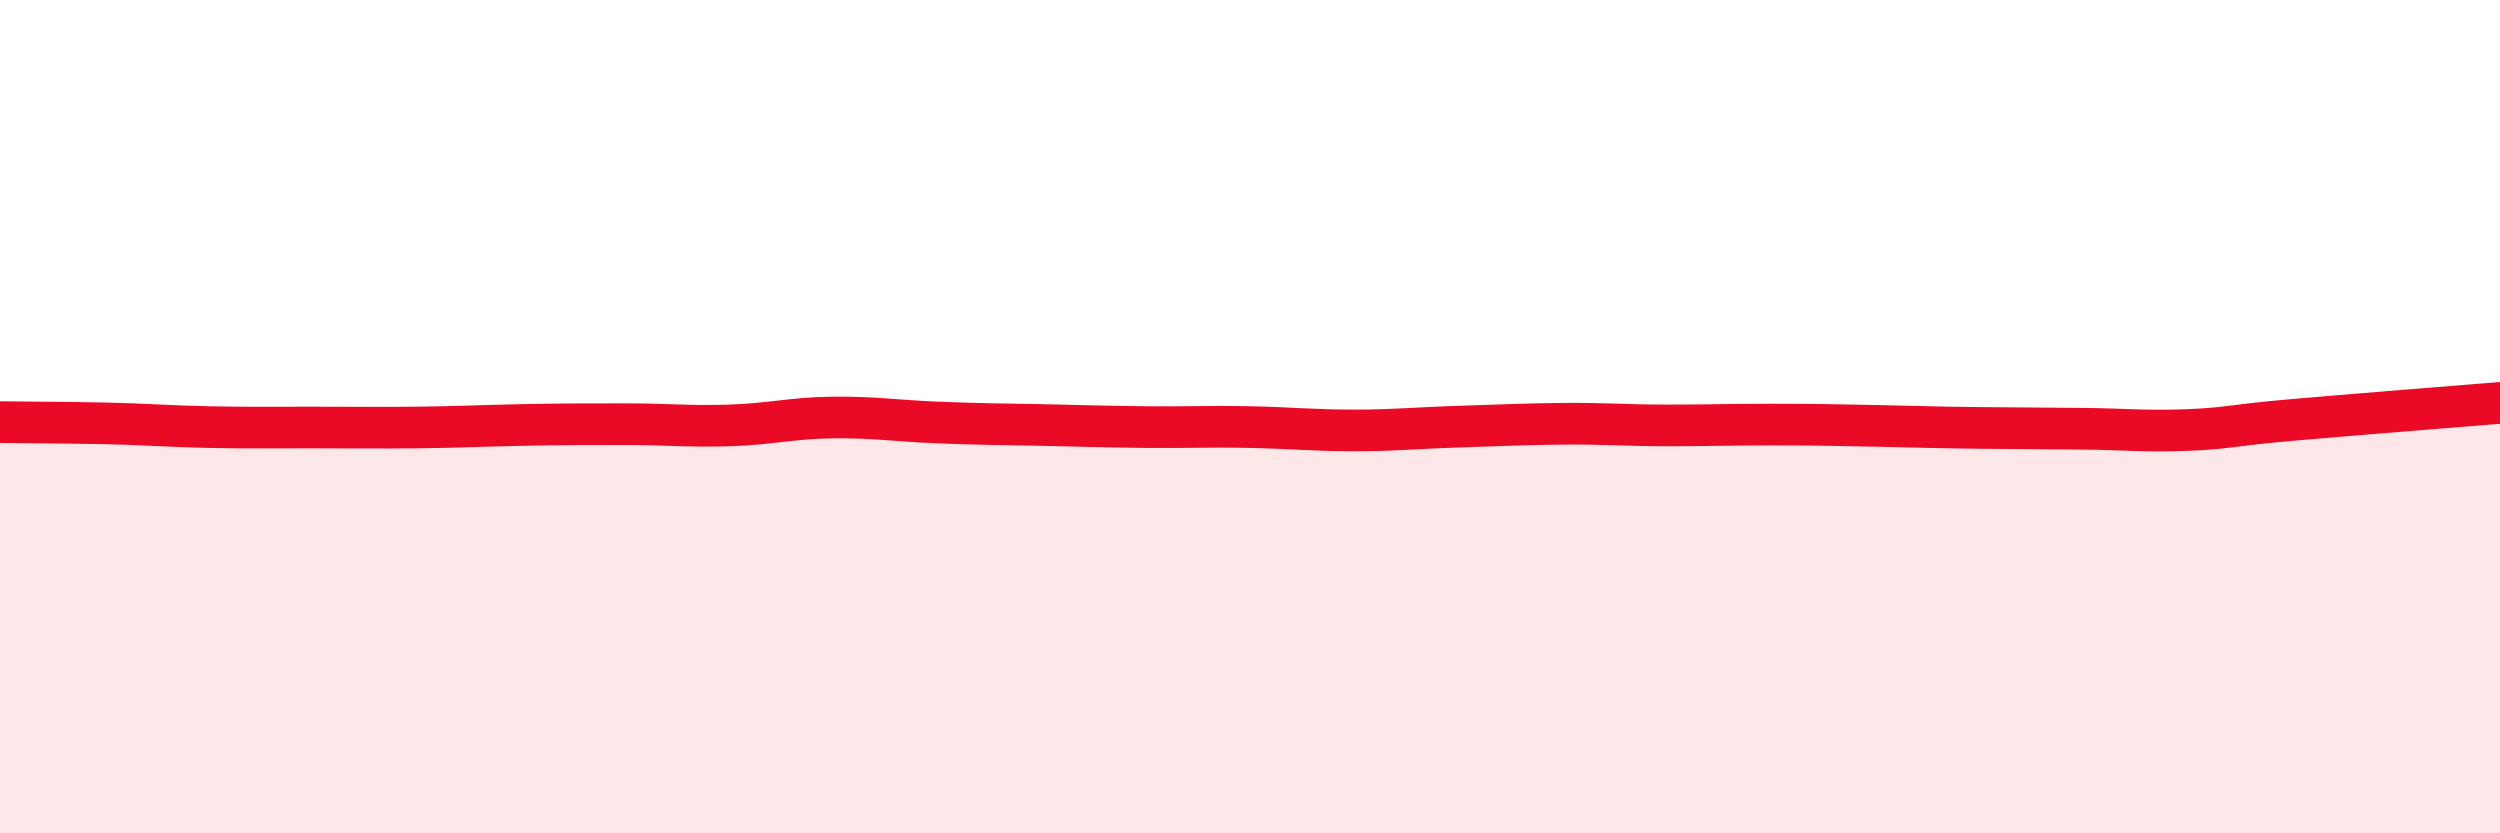 
    <svg width="60" height="20" viewBox="0 0 60 20" xmlns="http://www.w3.org/2000/svg">
      <path
        d="M 0,10.13 C 0.5,10.14 1.5,10.14 2.5,10.16 C 3.5,10.18 4,10.23 5,10.25 C 6,10.27 6.5,10.26 7.5,10.26 C 8.5,10.26 9,10.27 10,10.26 C 11,10.25 11.5,10.22 12.5,10.2 C 13.5,10.18 14,10.18 15,10.18 C 16,10.18 16.5,10.24 17.5,10.21 C 18.5,10.18 19,10.03 20,10.02 C 21,10.01 21.5,10.1 22.5,10.14 C 23.5,10.18 24,10.18 25,10.2 C 26,10.22 26.5,10.24 27.5,10.25 C 28.5,10.26 29,10.23 30,10.25 C 31,10.27 31.5,10.33 32.5,10.33 C 33.5,10.33 34,10.27 35,10.24 C 36,10.21 36.5,10.18 37.5,10.17 C 38.5,10.16 39,10.21 40,10.21 C 41,10.21 41.5,10.19 42.5,10.19 C 43.5,10.19 44,10.2 45,10.22 C 46,10.24 46.5,10.26 47.5,10.27 C 48.5,10.28 49,10.28 50,10.29 C 51,10.3 51.5,10.36 52.5,10.32 C 53.5,10.28 53.5,10.21 55,10.08 C 56.5,9.95 59,9.75 60,9.67L60 20L0 20Z"
        fill="#EB0A25"
        opacity="0.1"
        stroke-linecap="round"
        stroke-linejoin="round"
      />
      <path
        d="M 0,10.13 C 0.5,10.14 1.5,10.14 2.5,10.16 C 3.5,10.18 4,10.23 5,10.25 C 6,10.27 6.5,10.26 7.5,10.26 C 8.5,10.26 9,10.27 10,10.26 C 11,10.25 11.5,10.22 12.5,10.2 C 13.5,10.18 14,10.18 15,10.18 C 16,10.18 16.5,10.24 17.5,10.21 C 18.5,10.18 19,10.03 20,10.02 C 21,10.01 21.5,10.1 22.5,10.14 C 23.5,10.18 24,10.18 25,10.2 C 26,10.22 26.5,10.24 27.5,10.25 C 28.5,10.26 29,10.23 30,10.25 C 31,10.27 31.5,10.33 32.5,10.33 C 33.5,10.33 34,10.27 35,10.24 C 36,10.21 36.5,10.18 37.5,10.17 C 38.5,10.16 39,10.21 40,10.21 C 41,10.21 41.5,10.19 42.5,10.19 C 43.5,10.19 44,10.2 45,10.22 C 46,10.24 46.5,10.26 47.5,10.27 C 48.5,10.28 49,10.28 50,10.29 C 51,10.3 51.5,10.36 52.5,10.32 C 53.5,10.28 53.5,10.21 55,10.08 C 56.5,9.95 59,9.75 60,9.67"
        stroke="#EB0A25"
        stroke-width="1"
        fill="none"
        stroke-linecap="round"
        stroke-linejoin="round"
      />
    </svg>
  